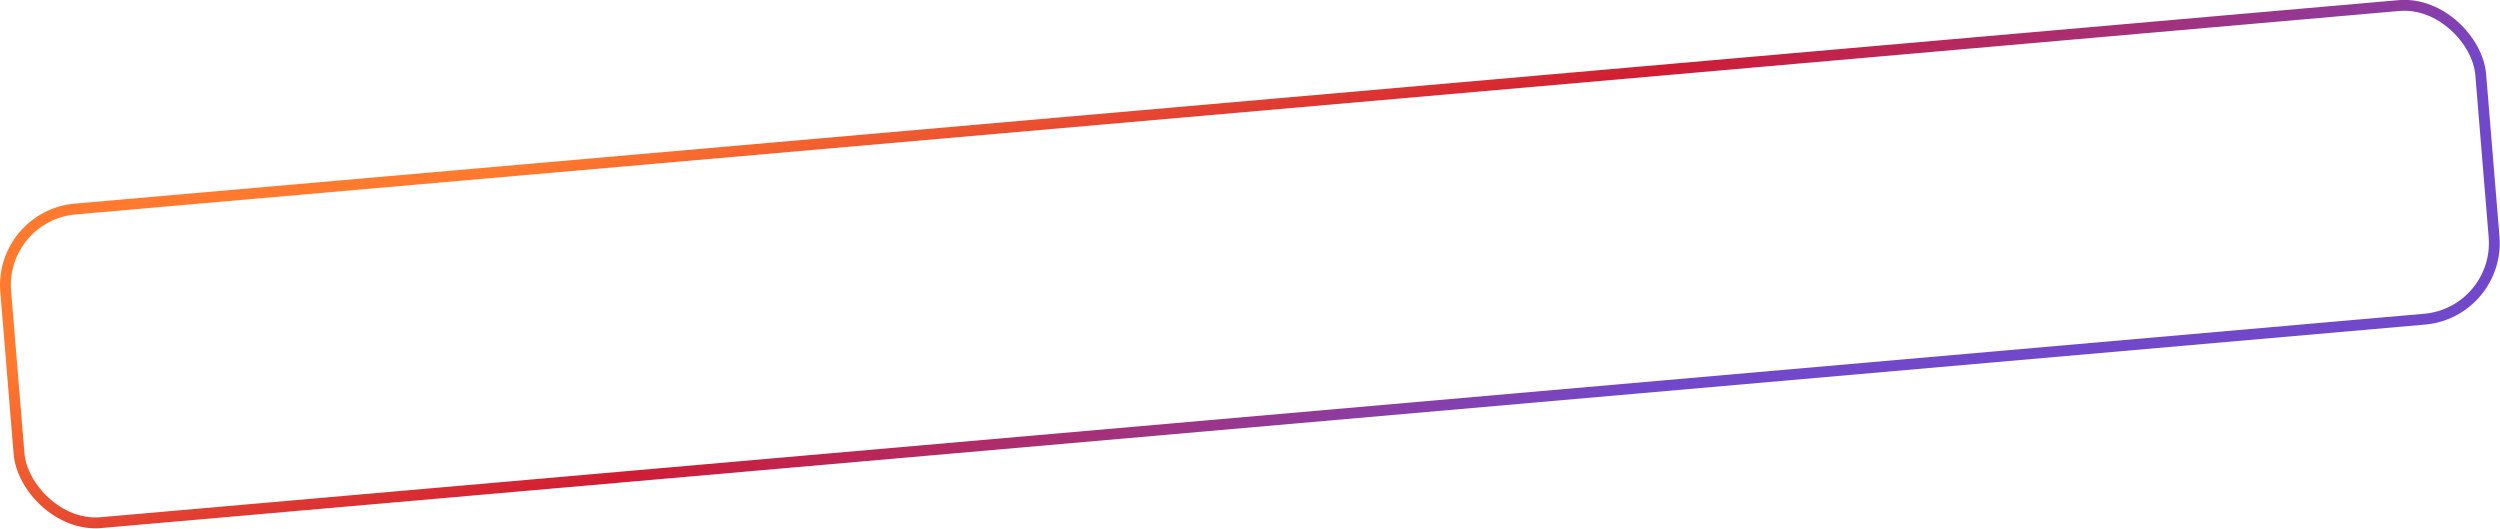 <?xml version="1.0" encoding="UTF-8"?> <svg xmlns="http://www.w3.org/2000/svg" width="1844" height="390" viewBox="0 0 1844 390" fill="none"> <rect x="4.314" y="3.639" width="458" height="58" rx="14" transform="matrix(3.986 -0.349 0.328 3.988 -18.784 146.061)" stroke="url(#paint0_linear_720_3838)" stroke-width="2"></rect> <defs> <linearGradient id="paint0_linear_720_3838" x1="550.74" y1="-10.667" x2="518.739" y2="-119.875" gradientUnits="userSpaceOnUse"> <stop stop-color="#7248CB"></stop> <stop offset="0.468" stop-color="#D01C33"></stop> <stop offset="1" stop-color="#FF7A2E"></stop> </linearGradient> </defs> </svg> 